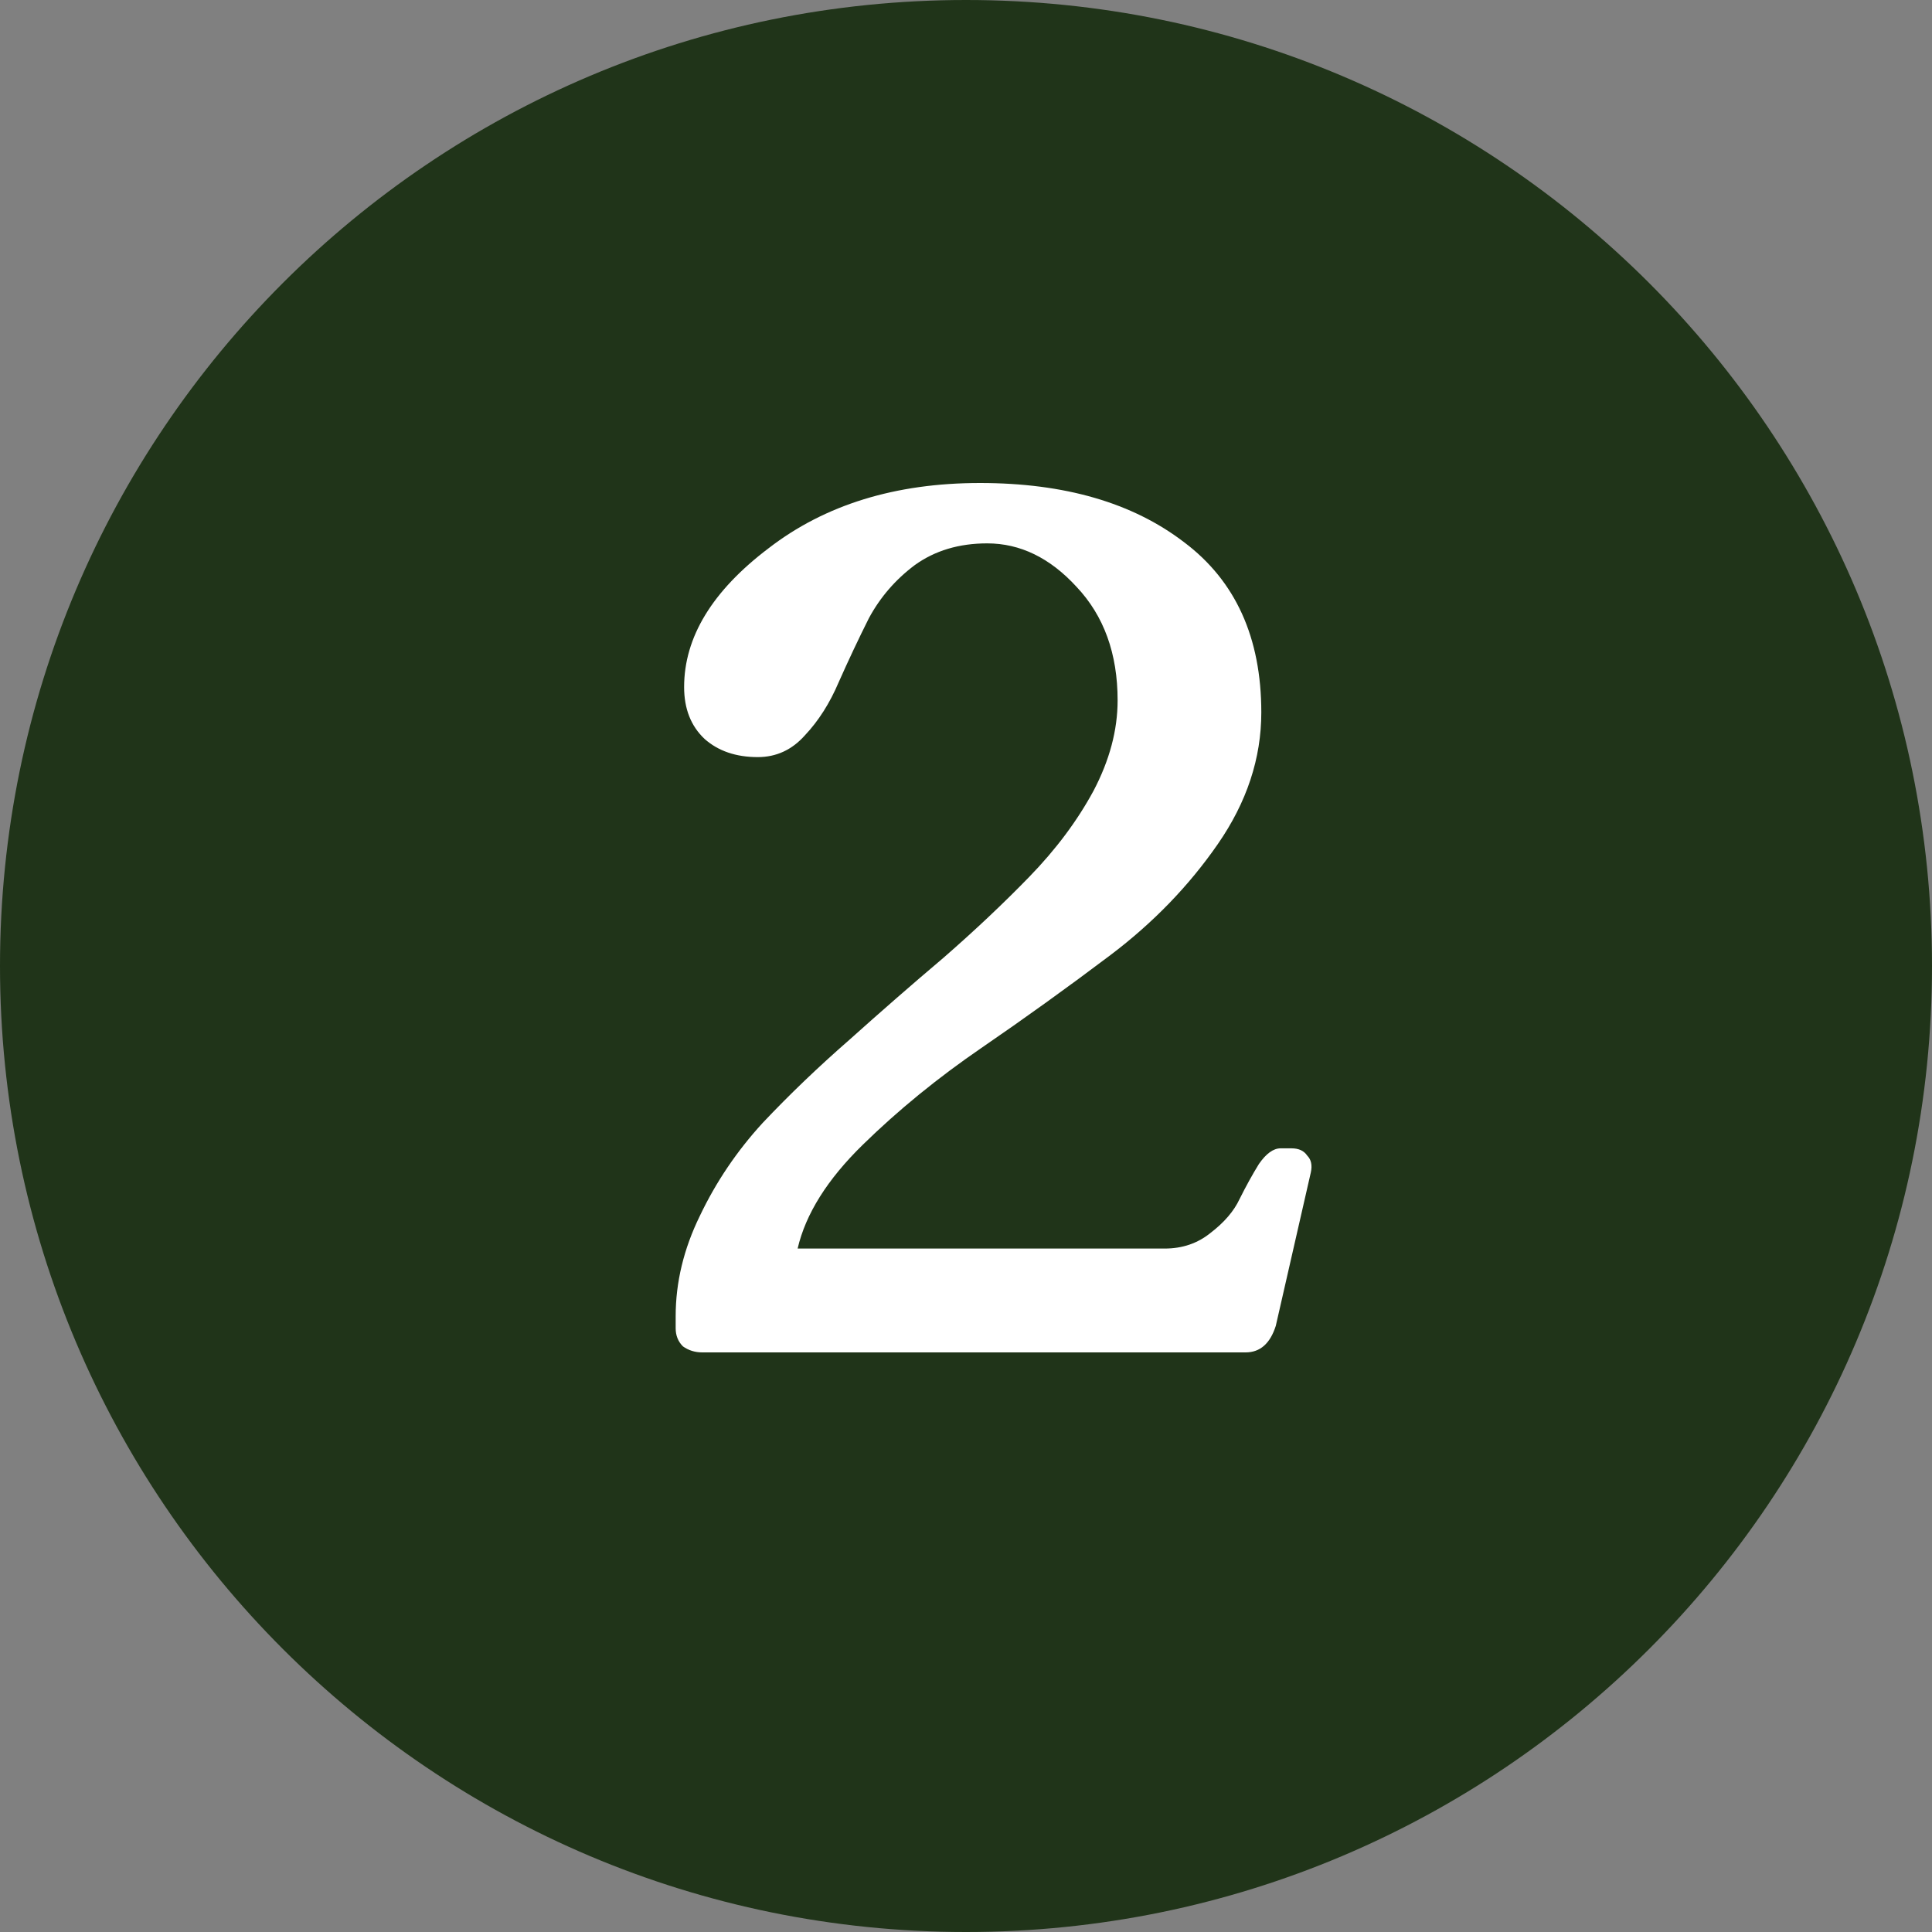 <svg width="40" height="40" viewBox="0 0 40 40" fill="none" xmlns="http://www.w3.org/2000/svg">
<rect x="0" y="0" width="40" height="40" fill="#808080" stroke="none"/>
<path d="M0 20C0 8.954 8.954 0 20 0C31.046 0 40 8.954 40 20C40 31.046 31.046 40 20 40C8.954 40 0 31.046 0 20Z" fill="#203419"/>
<path d="M26.739 23.775C26.889 23.775 26.997 23.825 27.064 23.925C27.147 24.008 27.172 24.125 27.139 24.275L26.414 27.45C26.297 27.817 26.089 28 25.789 28H14.539C14.389 28 14.255 27.958 14.139 27.875C14.039 27.775 13.989 27.65 13.989 27.5V27.25C13.989 26.55 14.155 25.858 14.489 25.175C14.822 24.475 15.255 23.833 15.789 23.25C16.339 22.667 16.939 22.092 17.589 21.525C18.239 20.942 18.889 20.375 19.539 19.825C20.189 19.258 20.78 18.7 21.314 18.15C21.864 17.583 22.305 16.992 22.639 16.375C22.972 15.742 23.139 15.117 23.139 14.5C23.139 13.533 22.855 12.75 22.289 12.15C21.739 11.55 21.122 11.25 20.439 11.25C19.855 11.25 19.355 11.4 18.939 11.7C18.539 12 18.222 12.367 17.989 12.8C17.772 13.233 17.564 13.675 17.364 14.125C17.18 14.558 16.947 14.925 16.664 15.225C16.397 15.525 16.072 15.675 15.689 15.675C15.239 15.675 14.872 15.55 14.589 15.3C14.305 15.033 14.164 14.675 14.164 14.225C14.164 13.192 14.747 12.233 15.914 11.35C17.08 10.45 18.539 10 20.289 10C22.039 10 23.447 10.408 24.514 11.225C25.58 12.025 26.114 13.2 26.114 14.75C26.114 15.7 25.814 16.608 25.214 17.475C24.614 18.342 23.872 19.108 22.989 19.775C22.105 20.442 21.214 21.083 20.314 21.7C19.414 22.317 18.597 22.983 17.864 23.7C17.13 24.417 16.68 25.133 16.514 25.85H24.114C24.48 25.85 24.797 25.742 25.064 25.525C25.347 25.308 25.547 25.075 25.664 24.825C25.797 24.558 25.93 24.317 26.064 24.1C26.214 23.883 26.364 23.775 26.514 23.775H26.739Z" fill="white"/>
</svg>
